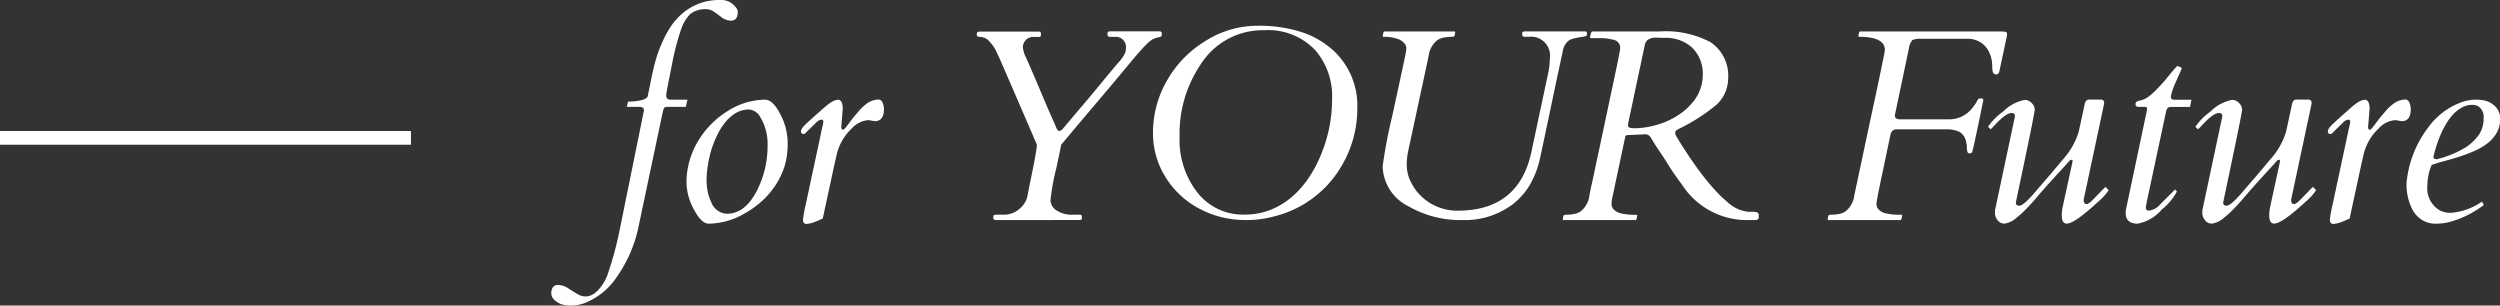<svg xmlns="http://www.w3.org/2000/svg" width="182.501" height="22.305" viewBox="0 0 182.501 22.305"><rect x="0" y="0" width="182.501" height="22.305" fill="#333333" stroke="none"/><g transform="translate(7819 13560.064)"><path d="M3.008-8.037q0-.225-.361-.225H1.758l.088-.381q1.357-.039,1.445-.42.01-.068.049-.254t.083-.4q.044-.215.083-.415t.093-.459q.054-.259.2-.84a9.621,9.621,0,0,1,.4-1.206,9.1,9.1,0,0,1,.61-1.24,4.83,4.83,0,0,1,.889-1.1,4.072,4.072,0,0,1,2.871-1.084,1.289,1.289,0,0,1,.83.225q.459.361.459.635,0,.645-.508.645a1.207,1.207,0,0,1-.728-.288q-.376-.288-.591-.42a1.052,1.052,0,0,0-.557-.132,1.789,1.789,0,0,0-.63.107A1.514,1.514,0,0,0,6.348-15a2.9,2.9,0,0,0-.586.957A18.207,18.207,0,0,0,5.1-11.592q-.244,1.24-.283,1.426t-.078.4q-.107.576-.107.645,0,.332.3.332h1.25l-.117.527h-1.4a.214.214,0,0,0-.22.161,2.975,2.975,0,0,0-.093.356L2.588.6A9.746,9.746,0,0,1,1.094,4.053,5.079,5.079,0,0,1-1.035,5.938a2.873,2.873,0,0,1-1.191.3A2.457,2.457,0,0,1-3,6.152a1.53,1.53,0,0,1-.415-.225.741.741,0,0,1-.342-.547q0-.645.508-.645a1.486,1.486,0,0,1,.791.288q.439.288.688.42a1.092,1.092,0,0,0,.518.132,1.008,1.008,0,0,0,.508-.137,1.778,1.778,0,0,0,.435-.352A3.324,3.324,0,0,0,.332,4.043,25.652,25.652,0,0,0,1.26.605L3-7.959A.254.254,0,0,0,3.008-8.037Zm8.829-.752q.576,0,1.1,1.016A4.493,4.493,0,0,1,13.5-5.659a5.669,5.669,0,0,1-.244,1.787,5.726,5.726,0,0,1-.659,1.353,6.029,6.029,0,0,1-.981,1.138A6.64,6.64,0,0,1,10.4-.508,5.3,5.3,0,0,1,7.735.264q-.527,0-1.074-1.025a4.227,4.227,0,0,1-.547-1.943A5.757,5.757,0,0,1,6.353-4.39a6.133,6.133,0,0,1,.654-1.455,6.506,6.506,0,0,1,.972-1.216A6.391,6.391,0,0,1,9.17-7.988,5.157,5.157,0,0,1,11.836-8.789ZM7.945-5.171a8.113,8.113,0,0,0-.273,1.191,7.091,7.091,0,0,0-.093,1.04,4.4,4.4,0,0,0,.078.835,3.238,3.238,0,0,0,.254.776,1.282,1.282,0,0,0,1.152.869q1.328,0,2.2-1.7a7.184,7.184,0,0,0,.771-3.311,3.76,3.76,0,0,0-.537-2.051,1,1,0,0,0-.84-.547,1.806,1.806,0,0,0-.9.234A2.79,2.79,0,0,0,9-7.2a4.716,4.716,0,0,0-.605.923A7.049,7.049,0,0,0,7.945-5.171ZM19.884-7.217l-.479-.078a1.822,1.822,0,0,0-1.23.615A3.776,3.776,0,0,0,17.1-4.863q-.1.43-.2.869l-.84,3.887q-.117.049-.269.117t-.317.127a1.956,1.956,0,0,1-.6.146q-.254,0-.254-.322a9.543,9.543,0,0,1,.205-1.123q.205-.957.449-2.1t.405-1.89q.161-.742.244-1.147t.132-.591a2.444,2.444,0,0,0,.049-.273q0-.166-.117-.166a.563.563,0,0,0-.391.2l-.82.8a.135.135,0,0,1-.088.049q-.215,0-.215-.205t.449-.61q.449-.415.728-.659t.42-.371q.142-.127.273-.234t.278-.205a1.208,1.208,0,0,1,.576-.225q.322.049.322.684L17.413-6.8q0,.205.137.205.078,0,.376-.405t.469-.605l.356-.415a2.754,2.754,0,0,1,.4-.381,1.57,1.57,0,0,1,.977-.4q.283,0,.371.459a1.085,1.085,0,0,1,.029.244Q20.528-7.236,19.884-7.217ZM28.713,0q-.2,0-.2-.146V-.264q0-.127.2-.127H29.3a1.708,1.708,0,0,0,1.23-.527,1.58,1.58,0,0,0,.483-.879q.093-.508.19-.972t.176-.864q.176-.82.313-1.748a.586.586,0,0,0-.054-.264q-.054-.107-.176-.391t-.337-.786q-.215-.5-.518-1.2t-.718-1.66q-.415-.962-.771-1.777t-.5-1.064a2.391,2.391,0,0,0-.322-.435,1,1,0,0,0-.679-.41q-.308,0-.308-.127v-.127q0-.107.186-.137H31.8q.186,0,.186.137v.127q0,.127-.156.127h-.371a.75.75,0,0,0-.7.4.712.712,0,0,0-.088.371,2.1,2.1,0,0,0,.225.728q.225.5.483,1.1t.513,1.2q.654,1.553.908,2.119t.283.64q.029.073.059.142.088.166.176.166.146,0,.352-.254t.386-.464q.181-.21.337-.4l.264-.312.557-.654q.449-.527,1.216-1.46t1.2-1.436a2.943,2.943,0,0,0,.5-.7,1.39,1.39,0,0,0,.068-.459.766.766,0,0,0-.2-.5.719.719,0,0,0-.586-.234h-.361q-.2,0-.2-.137v-.127q0-.137.2-.137h3.613a.136.136,0,0,1,.107.044.124.124,0,0,1,.039.073v.127q0,.107-.059.137a.634.634,0,0,1-.156.049,1.671,1.671,0,0,0-.5.181,2.292,2.292,0,0,0-.356.293q-.2.19-.391.405-.283.3-1.138,1.333T36.027-8.535Q34.7-6.973,33.468-5.5q-.176.9-.371,1.768a16.569,16.569,0,0,0-.41,2.29.906.906,0,0,0,.43.732,2.026,2.026,0,0,0,1.221.317H34.8q.176,0,.176.127v.137q0,.127-.156.127Zm20.4-.293a7.816,7.816,0,0,1-2.1.293A7.489,7.489,0,0,1,45.1-.229a7.22,7.22,0,0,1-1.621-.64,6.435,6.435,0,0,1-1.362-.991,6.313,6.313,0,0,1-1.04-1.284,6.012,6.012,0,0,1-.908-3.213,7.612,7.612,0,0,1,1.064-3.9,7.972,7.972,0,0,1,2.793-2.832,7.07,7.07,0,0,1,3.726-1.094,10.08,10.08,0,0,1,3.281.469,6.394,6.394,0,0,1,2.251,1.289,5.461,5.461,0,0,1,1.8,4.258,8.169,8.169,0,0,1-1.094,4.121A7.855,7.855,0,0,1,49.113-.293ZM46.838-.4a5.088,5.088,0,0,0,1.938-.356,5.586,5.586,0,0,0,1.582-.977A6.942,6.942,0,0,0,51.6-3.179a9.453,9.453,0,0,0,.9-1.763,10.418,10.418,0,0,0,.742-3.867,5.146,5.146,0,0,0-1.211-3.574,4.738,4.738,0,0,0-3.74-1.475A5.362,5.362,0,0,0,43.674-11.4,9.007,9.007,0,0,0,42.111-6.1a6.248,6.248,0,0,0,1.27,4.053A4.212,4.212,0,0,0,46.838-.4ZM71.7-13.77q.146,0,.146.127v.107q0,.117-.283.156t-.425.068q-.142.029-.322.078a.981.981,0,0,0-.317.146,1.277,1.277,0,0,0-.42.781l-.3,1.4q-.078.342-.22,1.025T69.231-8.32q-.508,2.422-.776,3.662a6.893,6.893,0,0,1-.767,2.075,5.1,5.1,0,0,1-1.23,1.411A5.829,5.829,0,0,1,62.746,0,7.575,7.575,0,0,1,58.8-1.016a3.334,3.334,0,0,1-1.865-2.92,36.635,36.635,0,0,1,.708-3.7q.708-3.262.806-3.73l.146-.7a2.727,2.727,0,0,0,.068-.5.538.538,0,0,0-.161-.352A1.061,1.061,0,0,0,58.1-13.2a2.992,2.992,0,0,0-1.1-.176q-.059,0-.059-.078l.049-.234a.092.092,0,0,1,.1-.078H62.17q.059,0,.059.078l-.049.234q-.02.078-.229.078a3.369,3.369,0,0,0-.5.044,1.279,1.279,0,0,0-.513.19,1.718,1.718,0,0,0-.645,1.162L58.782-4.961a4.862,4.862,0,0,0-.088,1,2.73,2.73,0,0,0,.327,1.235,3.616,3.616,0,0,0,.854,1.1A3.771,3.771,0,0,0,62.4-.684q4.473,0,5.391-4.287l1.191-5.586a5.579,5.579,0,0,0,.156-1.23A1.386,1.386,0,0,0,67.6-13.379h-.273q-.205,0-.205-.146v-.1q0-.146.186-.146Zm4.385,7.51L74.807-6.2a.155.155,0,0,0-.166.137l-.957,4.5a1.669,1.669,0,0,0-.039.4.552.552,0,0,0,.176.41,1.041,1.041,0,0,0,.449.249,4.336,4.336,0,0,0,1.191.117q.059,0,.059.078l-.049.234Q75.442,0,75.384,0H70.149q-.068,0-.068-.078l.049-.234q.039-.078.239-.078a3.324,3.324,0,0,0,.488-.044,1.279,1.279,0,0,0,.513-.19,1.7,1.7,0,0,0,.654-1.162q.029-.156.059-.293l.068-.342q.049-.205.117-.518t.171-.8q.1-.488.254-1.2t.366-1.719q.215-1.011.5-2.358.713-3.311.713-3.5a.589.589,0,0,0-.4-.62,3.955,3.955,0,0,0-1.23-.142h-.508q-.059,0-.059-.088l.059-.254q.049-.146.127-.146h4.854a6.975,6.975,0,0,1,3.77.791,2.95,2.95,0,0,1,1.27,2.666A2.621,2.621,0,0,1,81.2-8.33a13.72,13.72,0,0,1-2.637,1.67q-.273.137-.273.273a.643.643,0,0,0,.107.317q.107.181.313.508t.479.742q.273.415.61.889t.713.942q.376.469.776.9a8.632,8.632,0,0,0,.8.762,2.627,2.627,0,0,0,1.543.723h.254q.391,0,.449.088a.3.3,0,0,1,.059.166V-.2q0,.2-.3.2h-.732a5.637,5.637,0,0,1-4.57-2.578q-.576-.771-.962-1.387T77.2-4.941q-.249-.361-.435-.659t-.225-.376a.521.521,0,0,0-.1-.137A.441.441,0,0,0,76.087-6.26Zm1.4-7.041-.488-.01a1.052,1.052,0,0,0-.732.171.692.692,0,0,0-.186.327L74.886-7.2a1.344,1.344,0,0,0-.039.327q0,.171.5.171a5.577,5.577,0,0,0,1.118-.127,6.18,6.18,0,0,0,1.177-.366,5.6,5.6,0,0,0,1.05-.586,4.271,4.271,0,0,0,.84-.776,3.085,3.085,0,0,0,.771-2.012,2.641,2.641,0,0,0-.771-2.012A2.836,2.836,0,0,0,77.483-13.3ZM94.33-7.607q0,.254.4.254h3.613a2.144,2.144,0,0,0,1.7-.908,2.287,2.287,0,0,0,.283-.43q.088-.186.2-.186h.107q.146,0,.146.1a.133.133,0,0,1,0,.029q0,.02-.024.127t-.068.332q-.049.225-.127.635-.547,2.627-.6,2.705a.188.188,0,0,1-.166.078q-.112,0-.142-.049a.744.744,0,0,1-.068-.347,2.482,2.482,0,0,0-.068-.5,1.131,1.131,0,0,0-.19-.415.916.916,0,0,0-.327-.273,2.129,2.129,0,0,0-.947-.166H94.476a.406.406,0,0,0-.439.293,3.529,3.529,0,0,0-.093.386q-.063.308-.156.742t-.2.952q-.107.518-.215,1.025-.391,1.826-.391,2.056a.564.564,0,0,0,.171.405.981.981,0,0,0,.435.254A4.371,4.371,0,0,0,94.8-.391q.059,0,.059.078l-.049.234Q94.779,0,94.72,0H89.486q-.068,0-.068-.078l.049-.234q.039-.078.239-.078a3.324,3.324,0,0,0,.488-.044,1.279,1.279,0,0,0,.513-.19,1.73,1.73,0,0,0,.654-1.162q.42-1.963.737-3.462t.557-2.607q.239-1.108.4-1.87t.264-1.265q.1-.5.161-.776t.078-.41a1.95,1.95,0,0,0,.039-.234q0-.967-1.875-.967-.059,0-.059-.078l.049-.234a.092.092,0,0,1,.1-.078h10.215a1.693,1.693,0,0,1,.366.029.137.137,0,0,1,.122.142.752.752,0,0,1-.01.151l-.547,2.568q-.059.244-.2.244a.259.259,0,0,1-.293-.225,1.731,1.731,0,0,1-.029-.337,3.277,3.277,0,0,0-.034-.439,2.227,2.227,0,0,0-.171-.566,1.718,1.718,0,0,0-.361-.542,1.7,1.7,0,0,0-1.26-.488H96.3a1.537,1.537,0,0,0-.693.088,1.262,1.262,0,0,0-.264.645L94.339-7.715A.464.464,0,0,0,94.33-7.607ZM109.6-8.555V-8.5q0,.029-1.494,7.021,0,.313.225.313.146,0,.479-.347t.889-.913l.234.244a3.939,3.939,0,0,1-.762.84q-1.729,1.6-2.3,1.6-.361,0-.361-.615a3.123,3.123,0,0,1,.078-.654l.713-3.281q0-.107-.083-.107a.209.209,0,0,0-.156.083l-.225.254q-.151.171-.41.449t-.522.571q-.742.82-.928,1.04t-.376.439q-.19.22-.415.464t-.474.488a5.221,5.221,0,0,1-.493.43,1.642,1.642,0,0,1-.884.439A.6.6,0,0,1,101.82,0a.819.819,0,0,1-.186-.454V-.684a.369.369,0,0,1,.02-.117l1.436-6.758V-7.6q0-.215-.244-.215-.42,0-1.27.928-.186.2-.264.264l-.186-.186A4.584,4.584,0,0,1,102.24-7.93a3.042,3.042,0,0,1,1.563-.84.689.689,0,0,1,.513.229.7.7,0,0,1,.22.488q0,.259-1.377,6.753v.039q0,.215.244.215.322,0,1.211-1.055.225-.264.479-.557l.508-.586q.547-.645.977-1.162a5.305,5.305,0,0,0,1.172-2.051l.42-1.943q.068-.391.313-.391h.889A.207.207,0,0,1,109.6-8.555ZM112.045.264q-.869,0-.869-.791a1.445,1.445,0,0,1,.039-.332l1.5-7.1a.84.84,0,0,0,.02-.156.129.129,0,0,0-.146-.146h-.439q-.254,0-.254-.176a.218.218,0,0,1,.142-.234,1.906,1.906,0,0,1,.239-.068,1.565,1.565,0,0,0,.239-.073,1.636,1.636,0,0,0,.376-.234,4.933,4.933,0,0,0,.474-.42q.239-.239.474-.5t.439-.518q.527-.635.654-.762a.793.793,0,0,1,.342.156q-.078.205-.205.479t-.244.557a4.69,4.69,0,0,0-.352,1.016V-9q0,.215.234.215h1.27l-.107.527h-1.416q-.264,0-.332.342l-1.357,6.348q-.049.205-.068.327t-.034.19a.538.538,0,0,0-.015.1v.039q0,.225.215.225a1.269,1.269,0,0,0,.83-.459l1.084-1.084.137.146a4.155,4.155,0,0,1-1.1,1.309A3.059,3.059,0,0,1,112.045.264Zm12.7-8.818V-8.5q0,.029-1.494,7.021,0,.313.225.313.146,0,.479-.347t.889-.913l.234.244a3.939,3.939,0,0,1-.762.84q-1.729,1.6-2.3,1.6-.361,0-.361-.615a3.123,3.123,0,0,1,.078-.654l.713-3.281q0-.107-.083-.107a.209.209,0,0,0-.156.083l-.225.254q-.151.171-.41.449t-.522.571q-.742.82-.928,1.04t-.376.439q-.19.22-.415.464t-.474.488a5.221,5.221,0,0,1-.493.43,1.642,1.642,0,0,1-.884.439A.6.6,0,0,1,116.958,0a.819.819,0,0,1-.186-.454V-.684a.369.369,0,0,1,.02-.117l1.436-6.758V-7.6q0-.215-.244-.215-.42,0-1.27.928-.186.2-.264.264l-.186-.186a4.584,4.584,0,0,1,1.113-1.123,3.042,3.042,0,0,1,1.563-.84.689.689,0,0,1,.513.229.7.7,0,0,1,.22.488q0,.259-1.377,6.753v.039q0,.215.244.215.322,0,1.211-1.055.225-.264.479-.557l.508-.586q.547-.645.977-1.162a5.305,5.305,0,0,0,1.172-2.051l.42-1.943q.068-.391.313-.391h.889A.207.207,0,0,1,124.741-8.555Zm6.6,1.338-.479-.078a1.822,1.822,0,0,0-1.23.615,3.776,3.776,0,0,0-1.074,1.816q-.1.43-.2.869l-.84,3.887q-.117.049-.269.117t-.317.127a1.956,1.956,0,0,1-.6.146q-.254,0-.254-.322a9.543,9.543,0,0,1,.205-1.123q.205-.957.449-2.1t.405-1.89q.161-.742.244-1.147t.132-.591a2.443,2.443,0,0,0,.049-.273q0-.166-.117-.166a.563.563,0,0,0-.391.2l-.82.8a.135.135,0,0,1-.088.049q-.215,0-.215-.205t.449-.61q.449-.415.728-.659t.42-.371q.142-.127.273-.234t.278-.205a1.208,1.208,0,0,1,.576-.225q.322.049.322.684L128.872-6.8q0,.205.137.205.078,0,.376-.405t.469-.605l.356-.415a2.754,2.754,0,0,1,.4-.381,1.57,1.57,0,0,1,.977-.4q.283,0,.371.459a1.085,1.085,0,0,1,.029.244Q131.987-7.236,131.343-7.217Zm3.575,6.689a4.59,4.59,0,0,0,2.266-.82l.137.244A7.279,7.279,0,0,1,135,.088a3.883,3.883,0,0,1-1.157.176,1.9,1.9,0,0,1-1-.249,2.036,2.036,0,0,1-.674-.669,3.93,3.93,0,0,1-.488-2.07,7.822,7.822,0,0,1,1.563-4.014,5.192,5.192,0,0,1,2.227-1.777,3.186,3.186,0,0,1,1.2-.273,2.86,2.86,0,0,1,.825.093,1.528,1.528,0,0,1,.518.278,1.244,1.244,0,0,1,.5,1.011,2.033,2.033,0,0,1-.259,1.05,2.649,2.649,0,0,1-.679.762,4.557,4.557,0,0,1-.957.557,11.29,11.29,0,0,1-1.089.41q-.552.176-1.084.317t-.933.288a3.774,3.774,0,0,0-.312,1.494,1.857,1.857,0,0,0,.928,1.836A1.775,1.775,0,0,0,134.918-.527Zm-1.279-4.082q0,.166.264.166a7.6,7.6,0,0,0,2.109-.874,3.666,3.666,0,0,0,.962-.933,2.056,2.056,0,0,0,.327-1.172.914.914,0,0,0-.43-.908,1.035,1.035,0,0,0-.464-.078,1.464,1.464,0,0,0-.679.19,2.429,2.429,0,0,0-.654.508,4.127,4.127,0,0,0-.527.718,6.886,6.886,0,0,0-.41.82A10.252,10.252,0,0,0,133.638-4.609Z" transform="translate(-7775 -13544)" fill="#fff"/><path d="M30,.5H0v-1H30Z" transform="translate(-7819 -13550)" fill="#fff"/></g></svg>